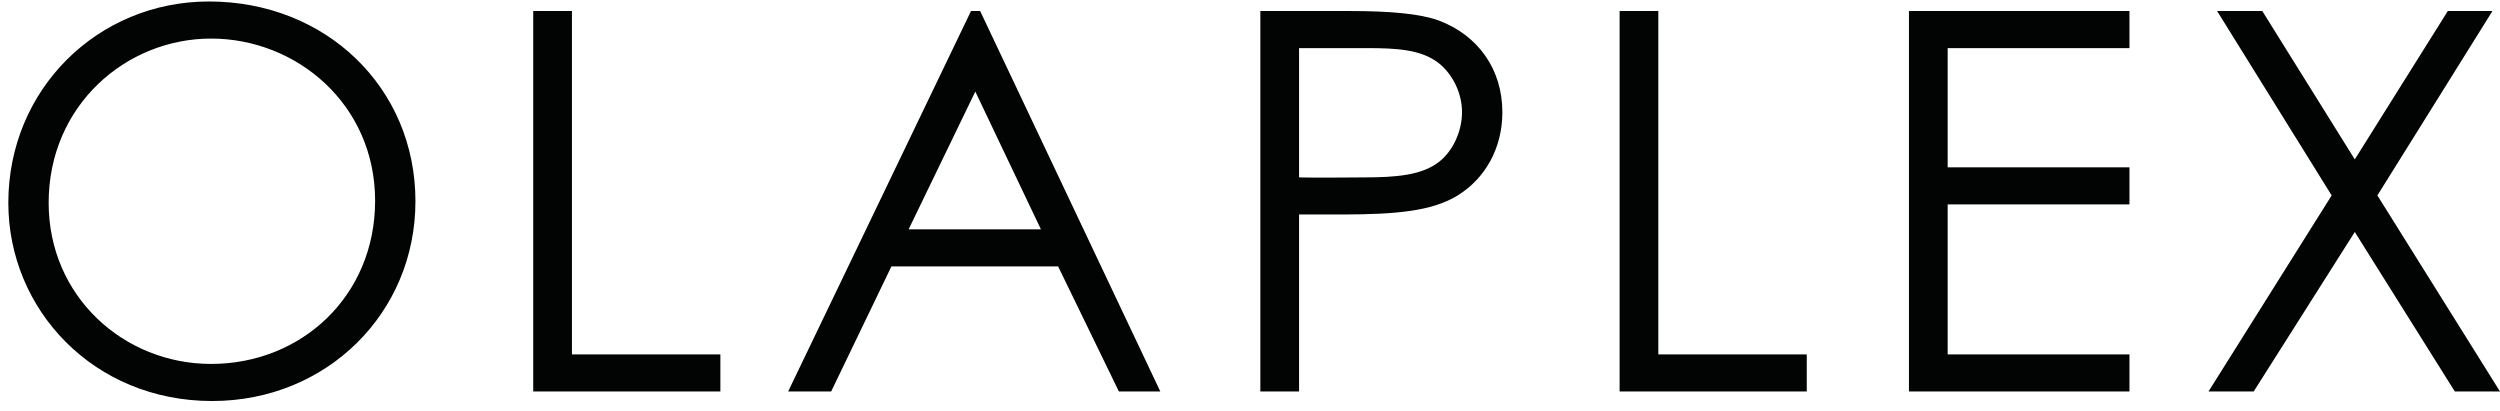 <svg width="152" height="25" viewBox="0 0 152 25" fill="none" xmlns="http://www.w3.org/2000/svg">
<g clip-path="url(#clip0_812_5479)">
<path fill-rule="evenodd" clip-rule="evenodd" d="M12.703 0.09C19.831 0.09 25.259 5.341 25.259 12.236C25.259 19.034 19.864 24.382 12.899 24.382C5.672 24.382 0.506 18.808 0.506 12.333C0.506 5.438 5.934 0.09 12.703 0.09ZM34.774 0.67V21.547H43.799V23.802H32.42V0.67H34.774ZM59.593 0.67L70.547 23.802H68.029L64.334 16.199H54.198L50.535 23.802H47.919L59.037 0.67H59.593ZM82.057 0.67C84.509 0.67 86.341 0.831 87.485 1.25C89.872 2.152 91.344 4.214 91.344 6.823C91.344 9.014 90.297 10.851 88.629 11.882C87.034 12.868 84.751 13.029 81.722 13.041L78.983 13.041V23.802H76.629V0.67H82.057ZM100.826 0.67V21.547H109.851V23.802H98.472V0.67H100.826ZM129.471 0.67V2.925H118.418V10.174H129.471V12.429H118.418V21.547H129.471V23.802H116.064V0.67H129.471ZM137.547 0.67L143.171 9.691L148.828 0.67H151.542L144.545 11.882L152 23.802H149.253L143.171 14.105L137.024 23.802H134.277L141.765 11.882L134.8 0.67H137.547ZM12.834 2.345C7.667 2.345 2.958 6.405 2.958 12.333C2.958 18.035 7.536 22.127 12.834 22.127C18.327 22.127 22.807 18.003 22.807 12.204C22.807 6.34 18.033 2.345 12.834 2.345ZM59.299 5.567L55.244 13.944H63.288L59.299 5.567ZM83.136 2.925H78.983V10.786C80.324 10.818 81.665 10.786 82.874 10.786C84.902 10.786 86.471 10.657 87.518 9.82C88.335 9.175 88.891 7.983 88.891 6.823C88.891 5.631 88.302 4.472 87.42 3.795C86.373 3.022 84.967 2.925 83.136 2.925Z" fill="#020303"/>
</g>
<defs>
<clipPath id="clip0_812_5479">
<rect width="151.494" height="24.538" fill="white" transform="translate(0.506 0.09)"/>
</clipPath>
</defs>
</svg>

